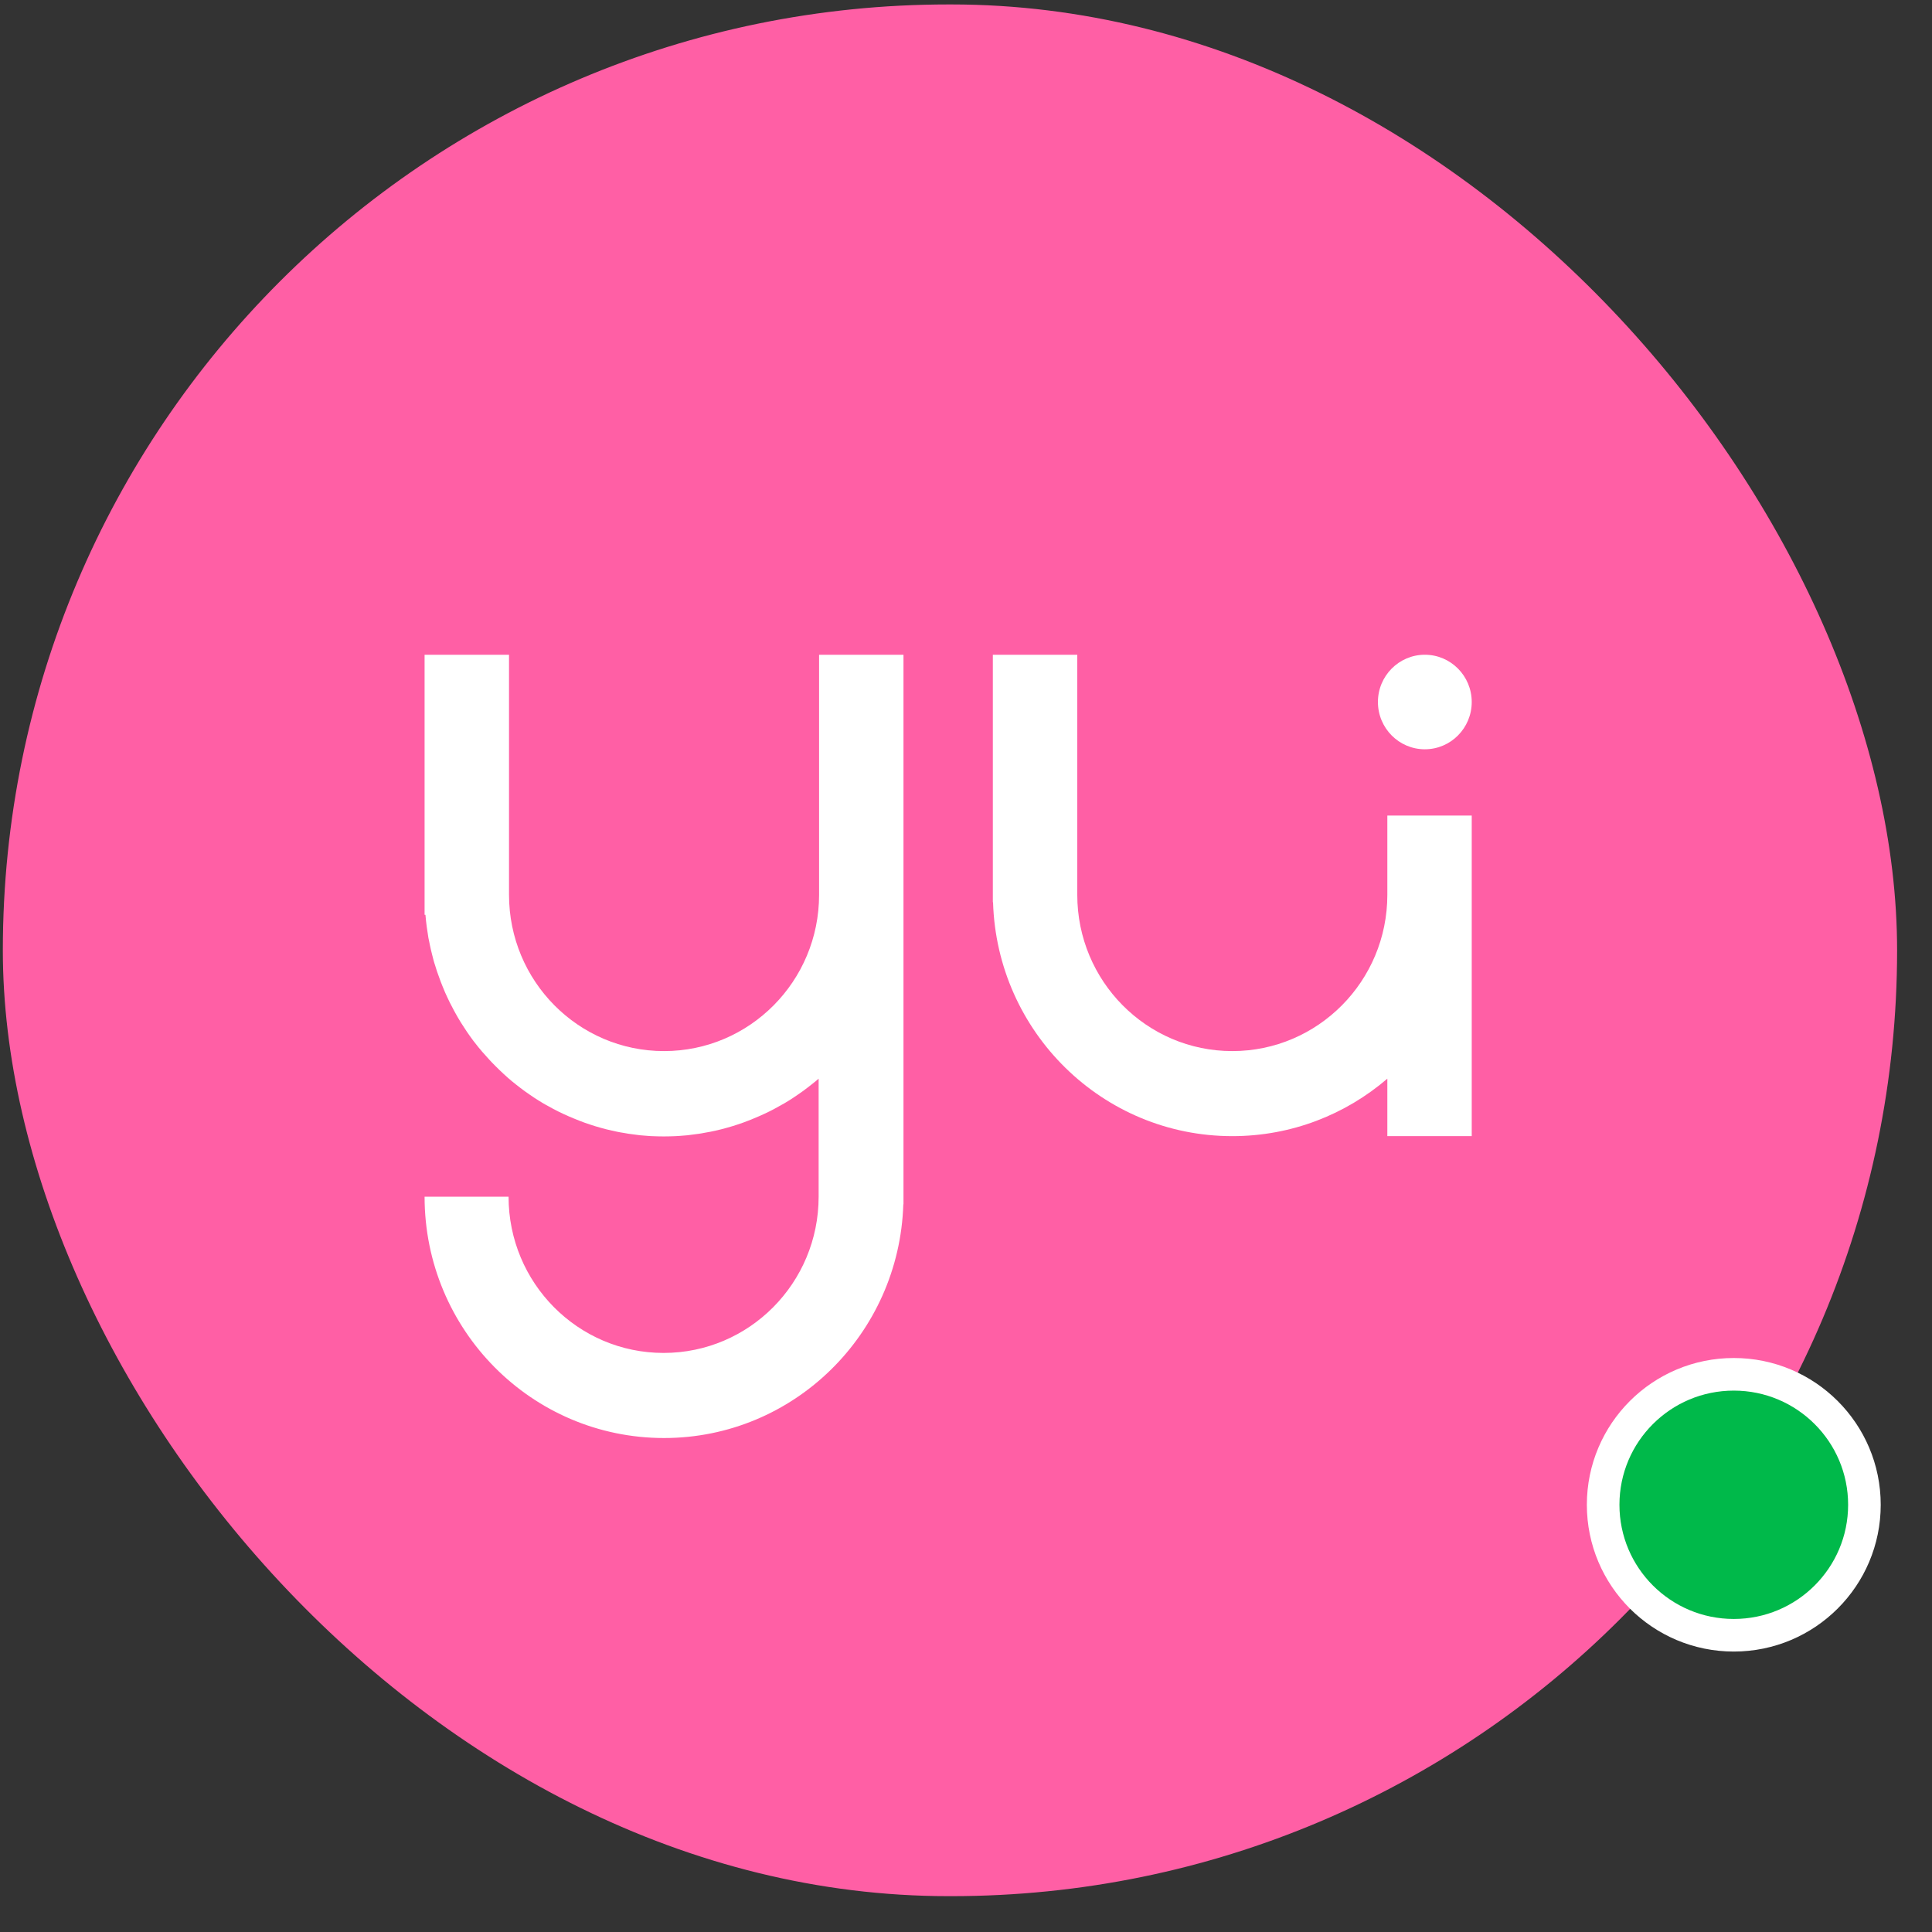 <svg width="47" height="47" viewBox="0 0 47 47" fill="none" xmlns="http://www.w3.org/2000/svg">
<rect x="0" y="0" width="47" height="47" fill="#333333" stroke="none"/>
<rect x="0.069" y="0.108" width="46.082" height="46.02" rx="23.01" fill="#FF5FA5"/>
<path d="M34.662 18.228C35.292 18.228 35.803 17.713 35.803 17.078C35.803 16.443 35.292 15.928 34.662 15.928C34.032 15.928 33.521 16.443 33.521 17.078C33.521 17.713 34.032 18.228 34.662 18.228Z" fill="white"/>
<path d="M33.75 21.768C33.75 23.868 32.061 25.57 29.978 25.57C27.895 25.57 26.207 23.868 26.207 21.768V15.928H24.153V21.95H24.158C24.253 25.108 26.822 27.639 29.978 27.639C31.419 27.639 32.734 27.113 33.75 26.241V27.639H35.803V22.256V19.84H33.75V21.768V21.768Z" fill="white"/>
<path d="M19.926 19.838V21.768C19.926 23.868 18.237 25.57 16.154 25.57C14.071 25.57 12.383 23.868 12.383 21.768V19.838V15.928H10.329V19.838V21.95V22.254H10.35C10.365 22.444 10.391 22.63 10.422 22.816C10.429 22.846 10.435 22.876 10.441 22.906C10.454 22.968 10.465 23.03 10.48 23.092C10.488 23.13 10.499 23.167 10.507 23.203C10.52 23.256 10.533 23.31 10.548 23.363C10.558 23.404 10.571 23.442 10.584 23.481C10.598 23.53 10.613 23.579 10.63 23.628C10.643 23.669 10.658 23.708 10.673 23.748C10.69 23.795 10.707 23.842 10.724 23.889C10.739 23.93 10.755 23.971 10.772 24.009C10.791 24.054 10.809 24.099 10.828 24.144C10.845 24.184 10.864 24.223 10.883 24.264C10.904 24.306 10.923 24.349 10.944 24.392C10.966 24.434 10.987 24.475 11.008 24.514C11.029 24.554 11.05 24.597 11.074 24.638C11.095 24.676 11.118 24.715 11.139 24.753C11.163 24.794 11.186 24.834 11.211 24.873C11.235 24.911 11.26 24.948 11.284 24.986C11.309 25.025 11.335 25.063 11.36 25.102C11.386 25.138 11.411 25.174 11.436 25.211C11.464 25.249 11.489 25.285 11.517 25.322C11.545 25.358 11.572 25.392 11.6 25.427C11.627 25.463 11.657 25.499 11.687 25.533C11.714 25.568 11.744 25.602 11.774 25.634C11.803 25.668 11.833 25.702 11.865 25.736C11.895 25.768 11.924 25.803 11.956 25.835C11.988 25.869 12.02 25.901 12.052 25.933C12.083 25.965 12.115 25.995 12.147 26.027C12.181 26.059 12.213 26.089 12.247 26.121C12.281 26.151 12.312 26.181 12.346 26.211C12.38 26.241 12.416 26.271 12.45 26.301C12.484 26.329 12.518 26.357 12.554 26.384C12.59 26.412 12.626 26.44 12.662 26.468C12.698 26.495 12.732 26.521 12.768 26.547C12.807 26.575 12.845 26.6 12.881 26.626C12.917 26.651 12.955 26.675 12.991 26.701C13.029 26.726 13.07 26.75 13.108 26.776C13.146 26.799 13.182 26.823 13.22 26.844C13.261 26.867 13.301 26.891 13.343 26.912C13.382 26.934 13.42 26.955 13.46 26.977C13.502 26.998 13.545 27.019 13.585 27.041C13.626 27.06 13.664 27.079 13.704 27.098C13.746 27.118 13.791 27.137 13.833 27.156C13.874 27.173 13.914 27.19 13.954 27.207C13.999 27.227 14.043 27.242 14.088 27.261C14.128 27.276 14.169 27.293 14.211 27.308C14.258 27.325 14.302 27.34 14.349 27.355C14.389 27.368 14.432 27.383 14.472 27.395C14.519 27.41 14.567 27.423 14.614 27.436C14.656 27.447 14.697 27.46 14.739 27.47C14.788 27.483 14.839 27.494 14.888 27.505C14.93 27.513 14.97 27.524 15.013 27.532C15.064 27.543 15.117 27.552 15.17 27.56C15.21 27.567 15.25 27.575 15.291 27.581C15.346 27.59 15.403 27.596 15.458 27.603C15.496 27.607 15.535 27.614 15.573 27.618C15.636 27.624 15.698 27.628 15.762 27.633C15.793 27.635 15.825 27.639 15.857 27.639C15.953 27.643 16.048 27.646 16.146 27.646C16.146 27.646 16.146 27.646 16.148 27.646C16.148 27.646 16.148 27.646 16.15 27.646C16.247 27.646 16.343 27.643 16.438 27.639C16.47 27.637 16.502 27.635 16.534 27.633C16.597 27.628 16.661 27.624 16.723 27.618C16.761 27.614 16.799 27.609 16.837 27.603C16.892 27.596 16.95 27.59 17.005 27.581C17.045 27.575 17.085 27.569 17.126 27.56C17.179 27.552 17.23 27.543 17.282 27.532C17.325 27.524 17.365 27.513 17.408 27.505C17.456 27.494 17.507 27.483 17.556 27.47C17.599 27.46 17.639 27.447 17.681 27.436C17.73 27.423 17.777 27.41 17.823 27.395C17.866 27.383 17.906 27.37 17.947 27.355C17.993 27.34 18.04 27.325 18.084 27.308C18.125 27.293 18.167 27.278 18.207 27.261C18.252 27.244 18.297 27.227 18.341 27.207C18.381 27.19 18.422 27.173 18.462 27.156C18.506 27.137 18.549 27.118 18.591 27.098C18.632 27.079 18.67 27.06 18.71 27.041C18.753 27.019 18.795 26.998 18.835 26.977C18.873 26.955 18.912 26.934 18.952 26.912C18.992 26.889 19.035 26.867 19.075 26.844C19.113 26.823 19.151 26.799 19.187 26.776C19.228 26.752 19.266 26.726 19.304 26.701C19.342 26.677 19.378 26.651 19.414 26.626C19.453 26.6 19.491 26.572 19.527 26.547C19.563 26.521 19.599 26.493 19.633 26.468C19.669 26.44 19.705 26.412 19.741 26.384C19.775 26.357 19.811 26.329 19.845 26.301C19.868 26.282 19.892 26.262 19.915 26.241V29.112C19.915 31.212 18.227 32.913 16.143 32.913C14.06 32.913 12.372 31.212 12.372 29.112H10.329C10.329 32.355 12.936 34.983 16.154 34.983C19.308 34.983 21.877 32.454 21.975 29.298H21.979V22.256V21.952V19.84V15.928H19.926V19.838V19.838Z" fill="white"/>
<ellipse cx="42.178" cy="36.607" rx="3.178" ry="3.174" fill="#00B94A" stroke="white" stroke-width="0.793"/>
</svg>
